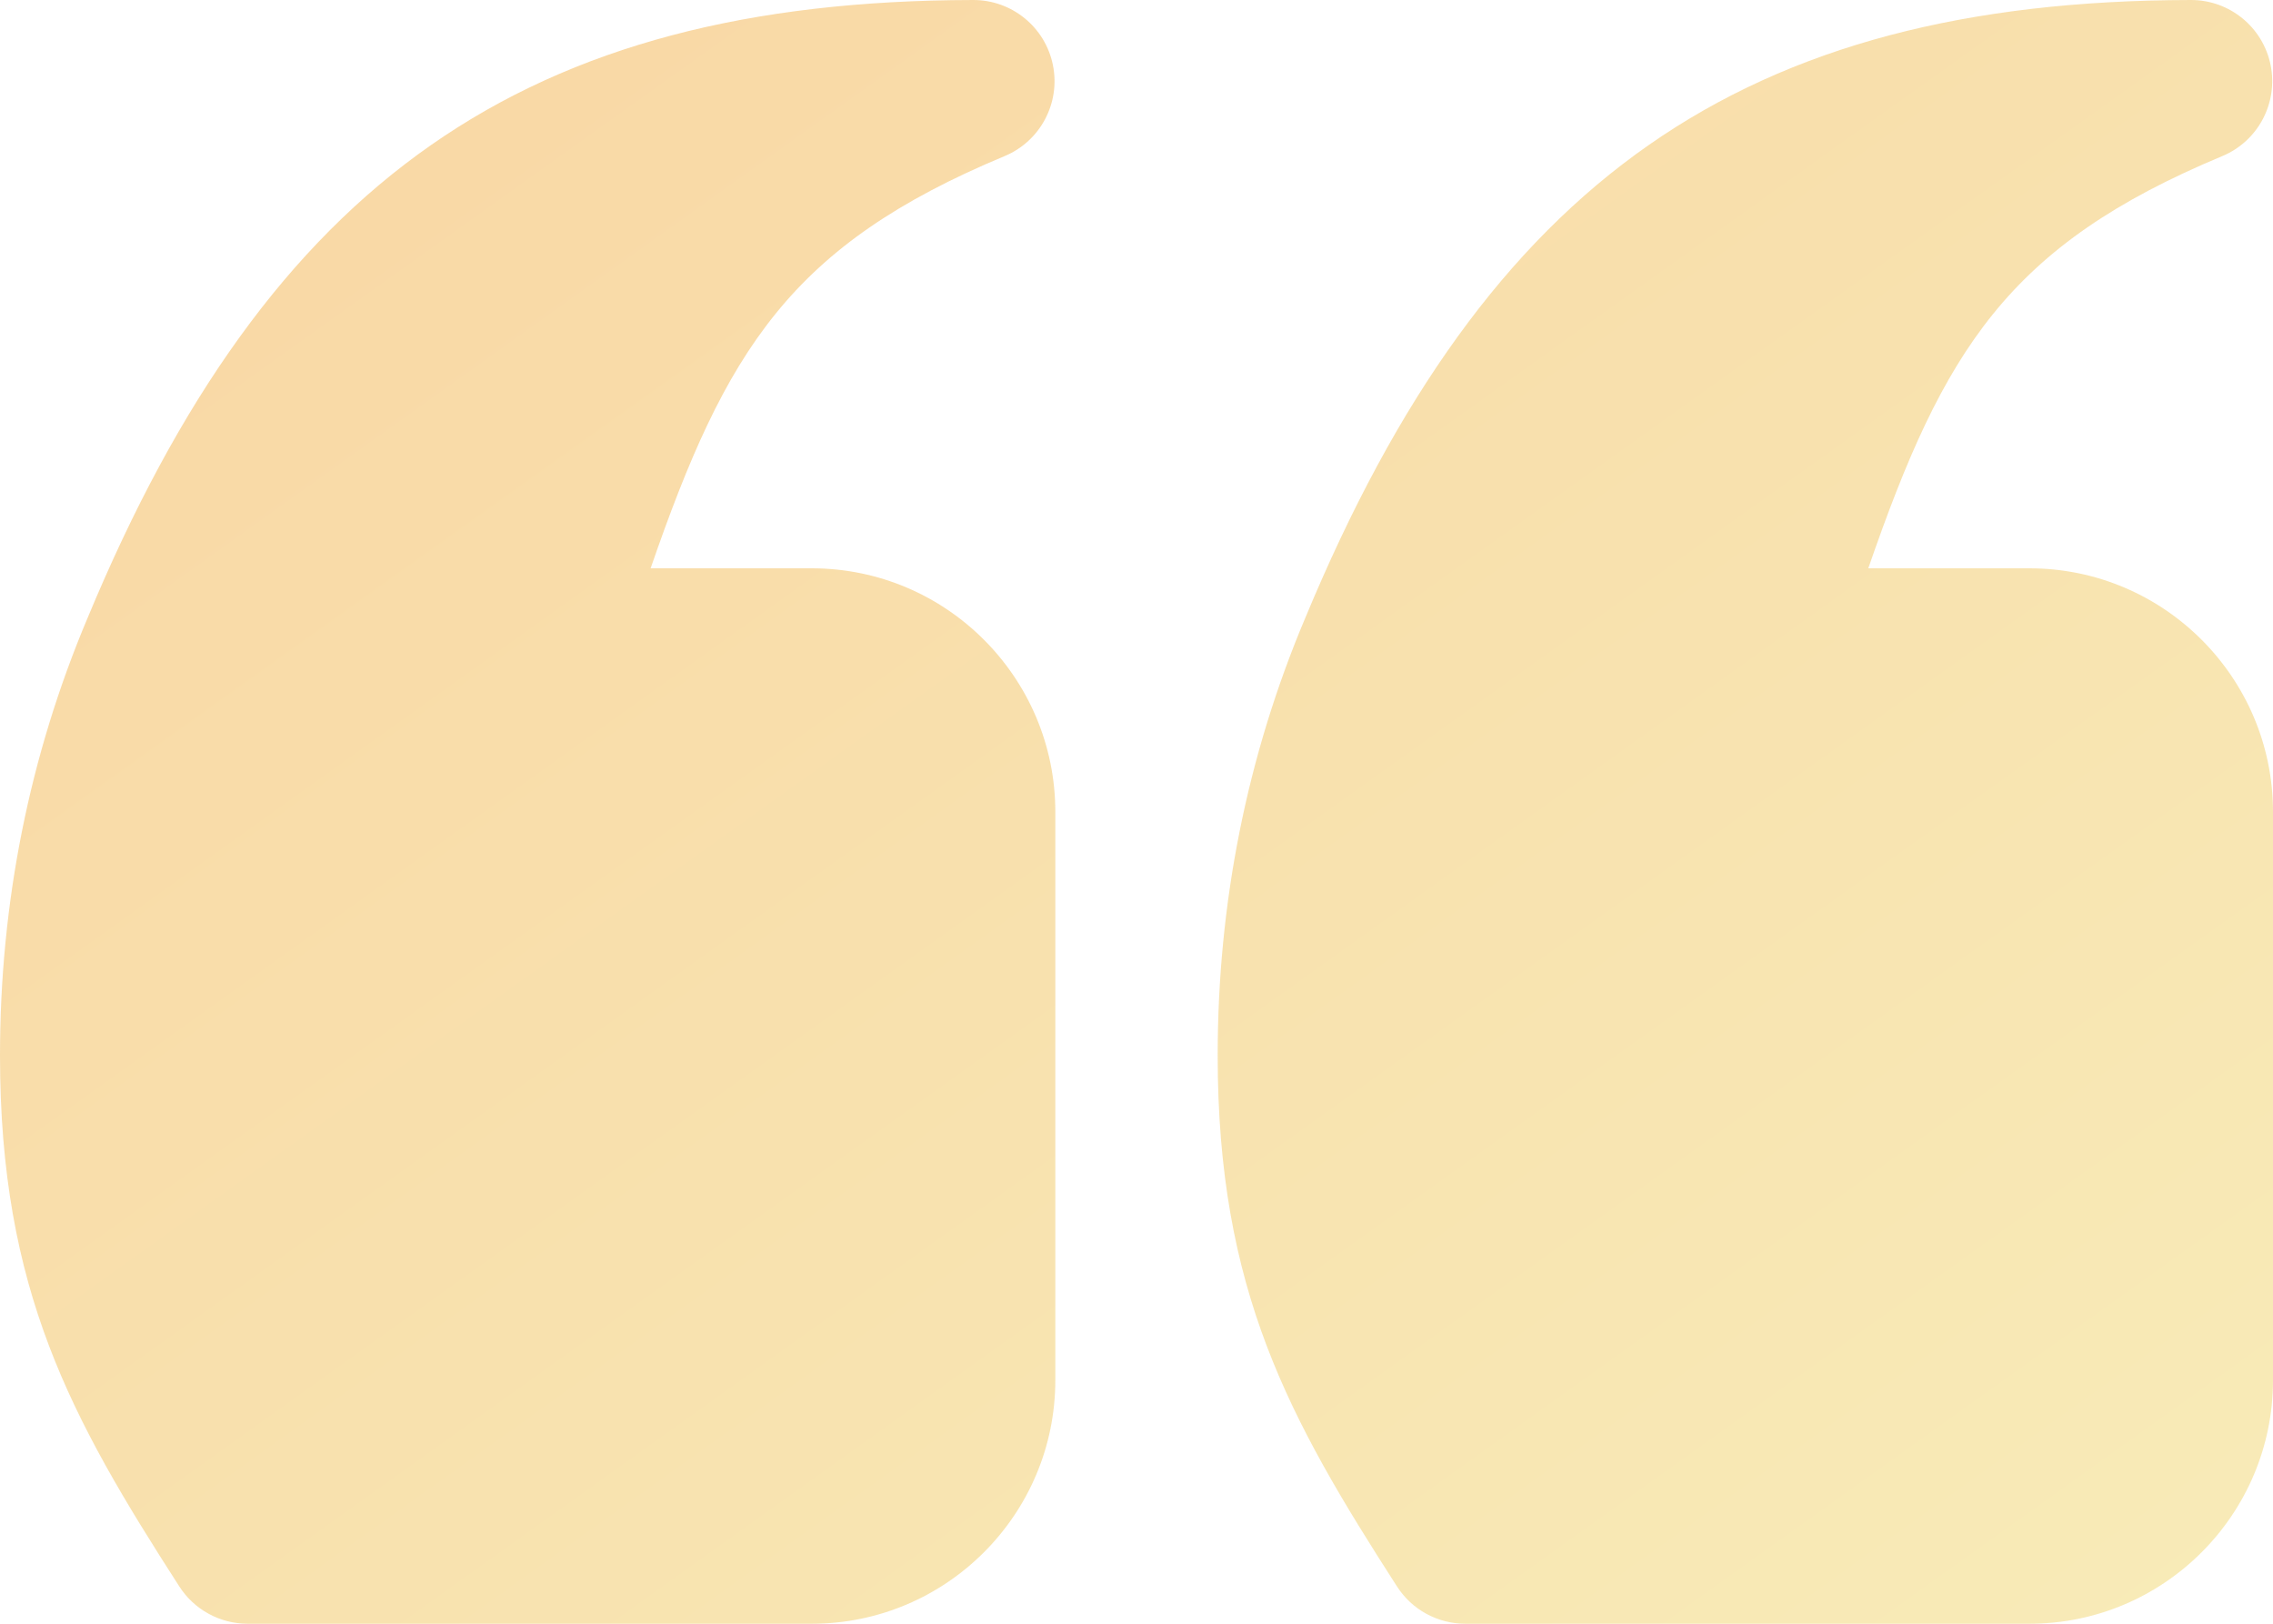 <svg width="140" height="100" viewBox="0 0 140 100" fill="none" xmlns="http://www.w3.org/2000/svg">
<path opacity="0.4" d="M50 35H40.073C44.717 21.552 48.681 15.113 61.875 9.614C64.077 8.697 65.323 6.353 64.853 4.014C64.385 1.679 62.334 0 59.951 0C59.946 0 59.946 0 59.941 0C32.416 0.049 16.606 11.084 5.395 38.056C1.817 46.529 0 55.596 0 65C0 79.463 4.375 87.339 11.045 97.705C11.963 99.135 13.55 100 15.249 100H50C58.272 100 65 93.272 65 85V50C65 41.728 58.272 35 50 35ZM125 35H115.073C119.717 21.552 123.682 15.113 136.875 9.614C139.077 8.697 140.322 6.353 139.854 4.014C139.385 1.679 137.334 0 134.951 0C134.946 0 134.946 0 134.941 0C107.417 0.049 91.606 11.084 80.395 38.056C76.817 46.529 75 55.596 75 65C75 79.463 79.375 87.339 86.045 97.705C86.963 99.135 88.55 100 90.249 100H125C133.271 100 140 93.272 140 85V50C140 41.728 133.271 35 125 35Z" fill="url(#paint0_linear)"/>
<defs>
<linearGradient id="paint0_linear" x1="140" y1="100" x2="45.405" y2="-32.432" gradientUnits="userSpaceOnUse">
<stop stop-color="#EDCE4D"/>
<stop offset="1" stop-color="#F09819"/>
</linearGradient>
</defs>
</svg>
